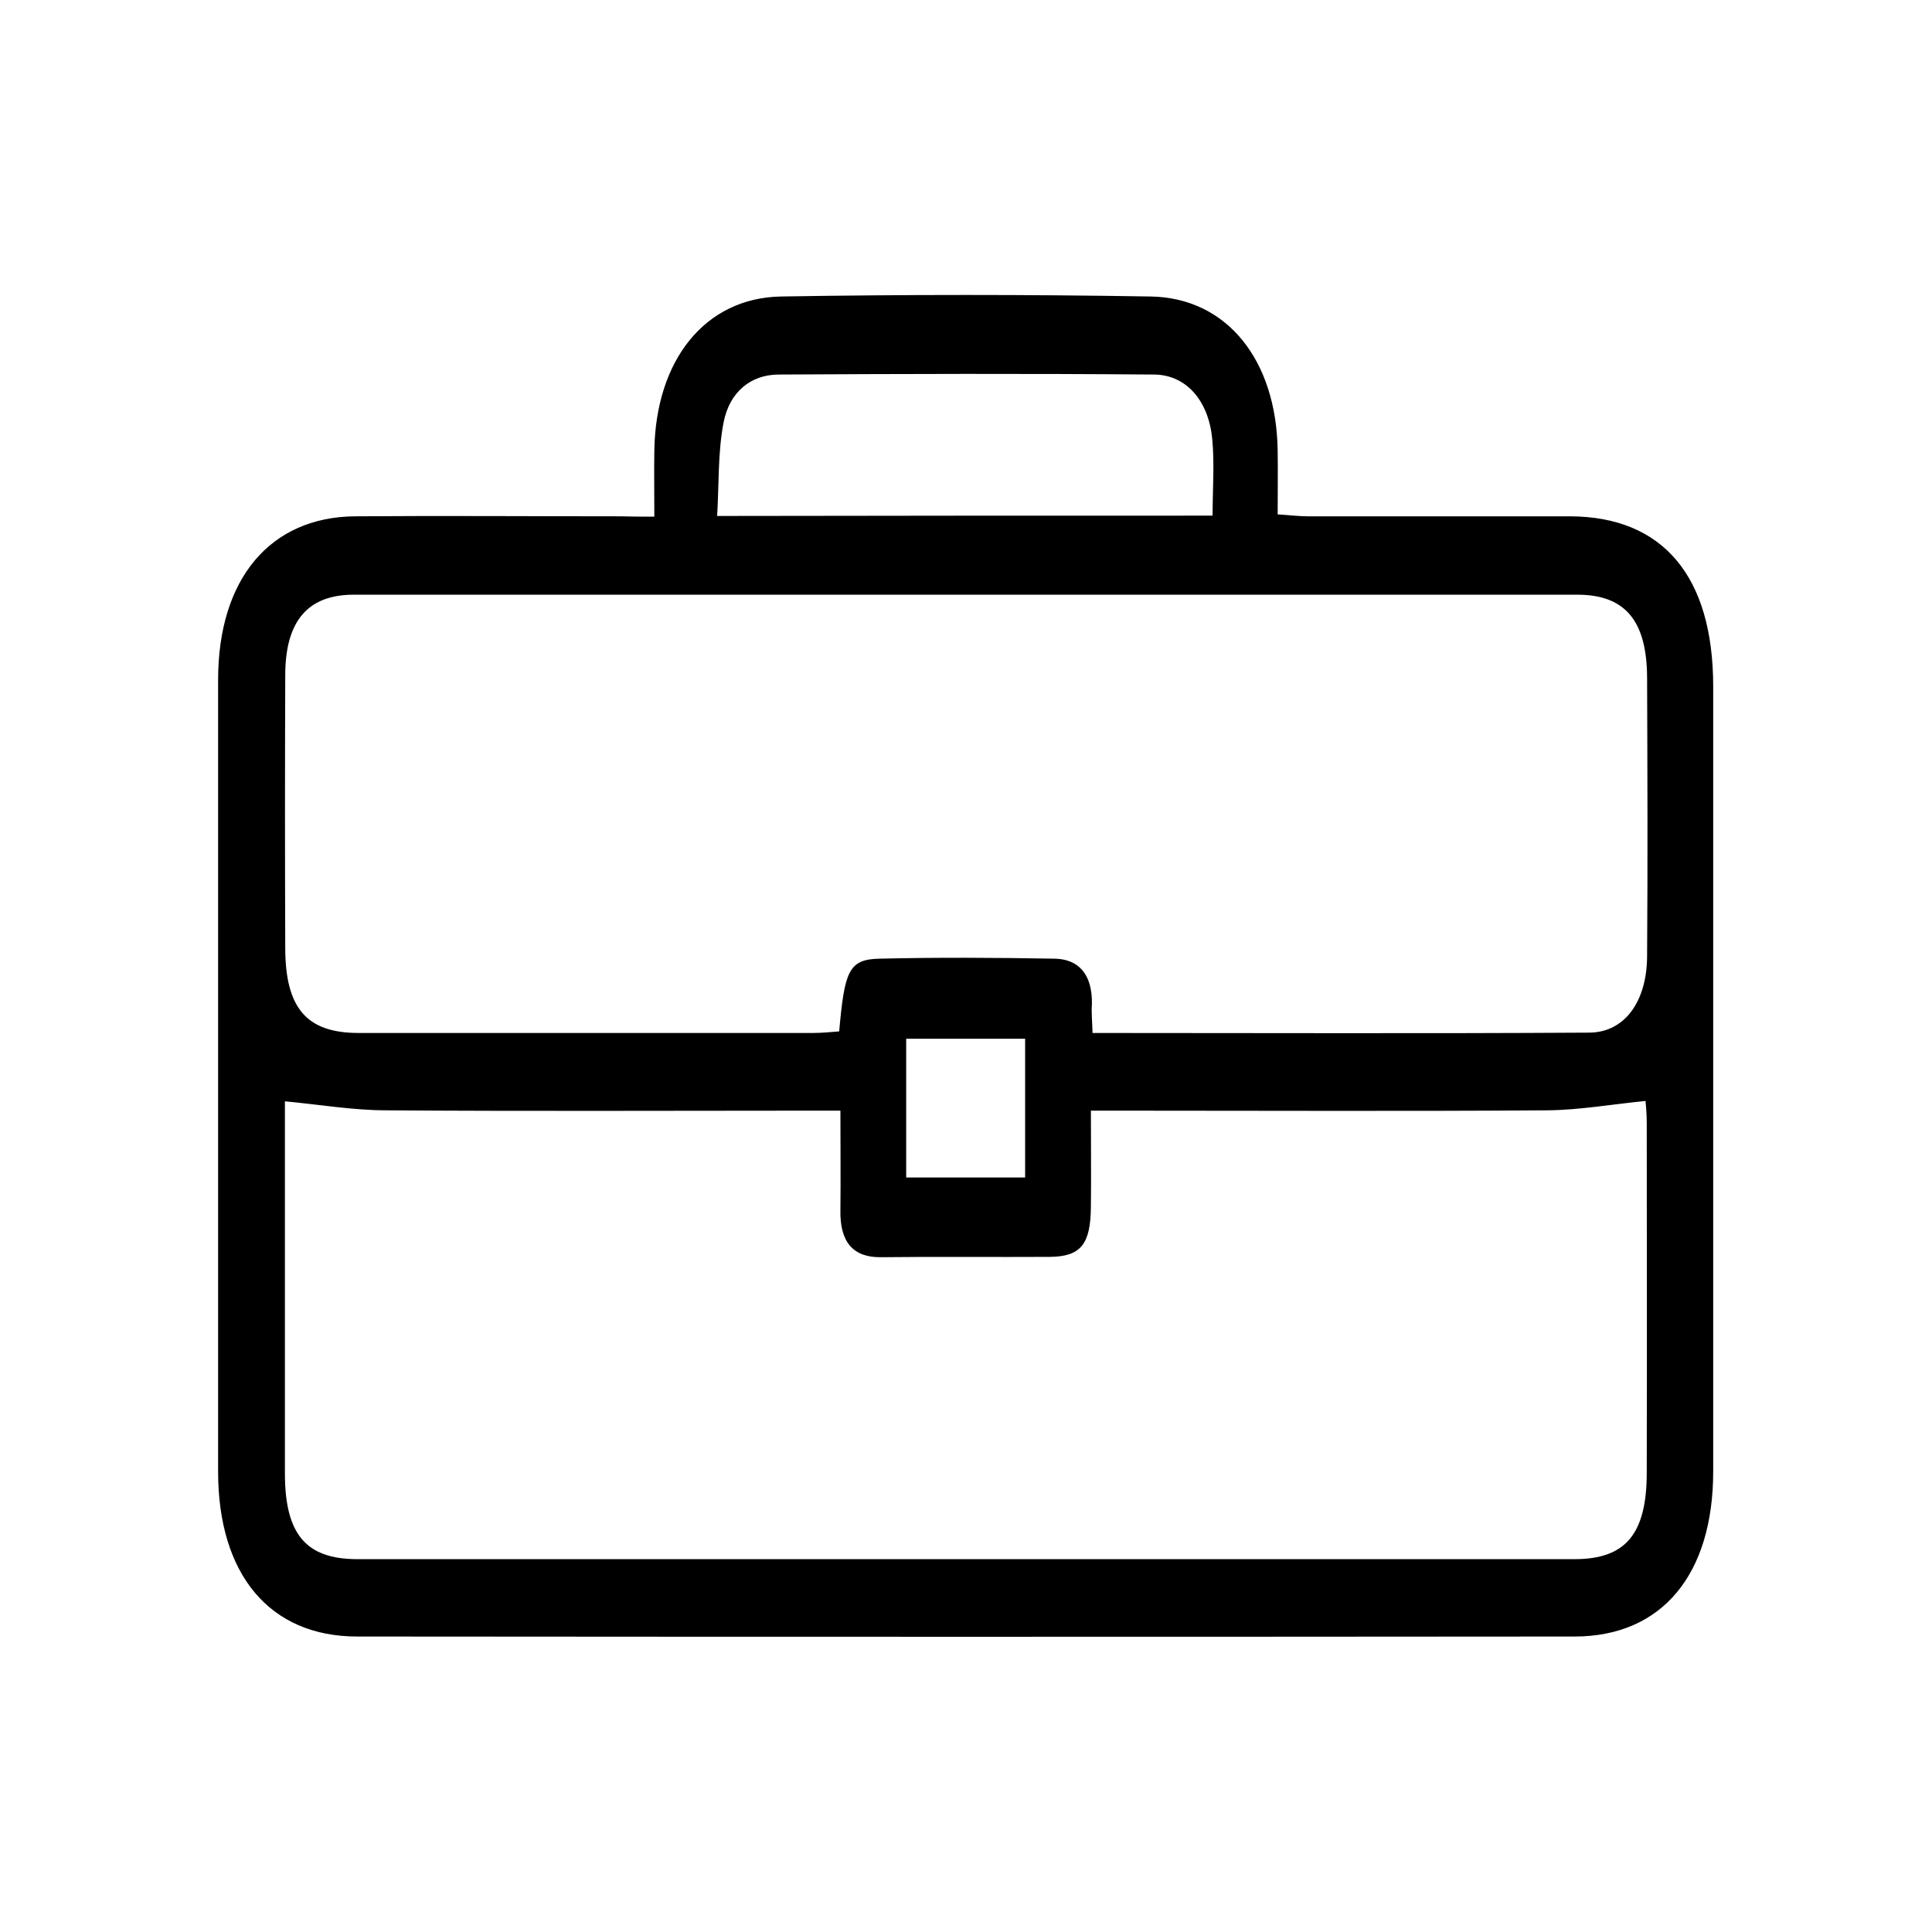 <?xml version="1.0" encoding="UTF-8"?>
<svg xmlns="http://www.w3.org/2000/svg" xmlns:xlink="http://www.w3.org/1999/xlink" version="1.1" id="Layer_1" x="0px" y="0px" viewBox="0 0 566.9 566.9" style="enable-background:new 0 0 566.9 566.9;" xml:space="preserve">
<style type="text/css">
	.st0{stroke:#000000;stroke-miterlimit:10;}
	.st1{stroke:#000000;stroke-width:6;stroke-miterlimit:10;}
	.st2{stroke:#000000;stroke-width:5;stroke-miterlimit:10;}
	.st3{stroke:#000000;stroke-width:2;stroke-miterlimit:10;}
	.st4{stroke:#000000;stroke-width:3;stroke-miterlimit:10;}
	.st5{stroke:#000000;stroke-width:4;stroke-miterlimit:10;}
</style>
<g>
	<path class="st0" d="M192.5,152.1c0-7.8-0.1-13.9,0-19.9c0.4-26.2,14.6-44.3,36.7-44.7c36.2-0.6,72.4-0.6,108.5,0   c22.1,0.4,36.3,18.5,36.7,44.6c0.1,6,0,12.1,0,19.3c3.5,0.2,6.5,0.6,9.4,0.6c25.6,0,51.3,0,76.9,0c27,0.1,41.5,17.4,41.5,49.5   c0,90.1,0,140.2,0,230.2c0,30-14.8,48-40.2,48c-119.1,0.1-238.1,0.1-357.2,0c-25.4,0-40.3-18-40.3-47.9c0-90.8,0-141.5,0-232.3   c0-29.3,15-47.3,39.7-47.5c25.9-0.2,51.8,0,77.8,0C185.2,152.1,188.3,152.1,192.5,152.1z M83.1,322.6c0,49.2,0,59.4,0,109.7   c0,18.2,6.4,25.7,21.8,25.7c119,0,238.1,0,357.1,0c15.3,0,21.7-7.6,21.7-25.9c0.1-47.6,0-55.1,0-102.7c0-2.8-0.3-5.7-0.4-6.9   c-10.2,1-19.7,2.7-29.2,2.8c-41.3,0.3-82.6,0.1-123.9,0.1c-3.3,0-6.6,0-10.6,0c0,10.6,0.1,19.6,0,28.7   c-0.1,10.8-2.8,14.1-11.5,14.2c-16.5,0.1-33-0.1-49.6,0.1c-7.8,0.1-11.6-4.1-11.4-13.4c0.1-9.6,0-19.3,0-29.6c-4.5,0-7.6,0-10.7,0   c-41,0-82,0.2-123-0.1C103.6,325.3,93.8,323.6,83.1,322.6z M320.1,303.6c49.4,0,97.8,0.2,146.3-0.1c10.6-0.1,17.3-9.3,17.4-22.8   c0.2-27.3,0.1-54.7,0-82c-0.1-16.9-6.7-24.7-21-24.7c-119.7,0-239.4,0-359,0c-13.7,0-20.6,7.9-20.6,24.1c-0.1,26.7-0.1,53.3,0,80   c0,18,6.5,25.5,22,25.5c44.5,0,88.9,0,133.4,0c2.7,0,5.5-0.3,8.1-0.5c1.6-18.3,2.8-21.1,11.4-21.3c17.1-0.4,34.2-0.3,51.3,0   c6.7,0.1,10.6,4.2,10.5,12.7C319.7,297.1,320,299.8,320.1,303.6z M356.3,151.8c0-8.4,0.6-15.8-0.1-23c-1.1-11.7-8-19.4-17.7-19.4   c-36.7-0.3-73.5-0.2-110.2,0c-8.1,0.1-14.7,5.1-16.5,14.6c-1.7,8.9-1.3,18.3-1.9,27.9C259.6,151.8,307.4,151.8,356.3,151.8z    M265.4,346c12.3,0,23.9,0,35.9,0c0-14.1,0-27.7,0-41.7c-12.1,0-23.8,0-35.9,0C265.4,318.2,265.4,331.5,265.4,346z"></path>
</g>
</svg>

